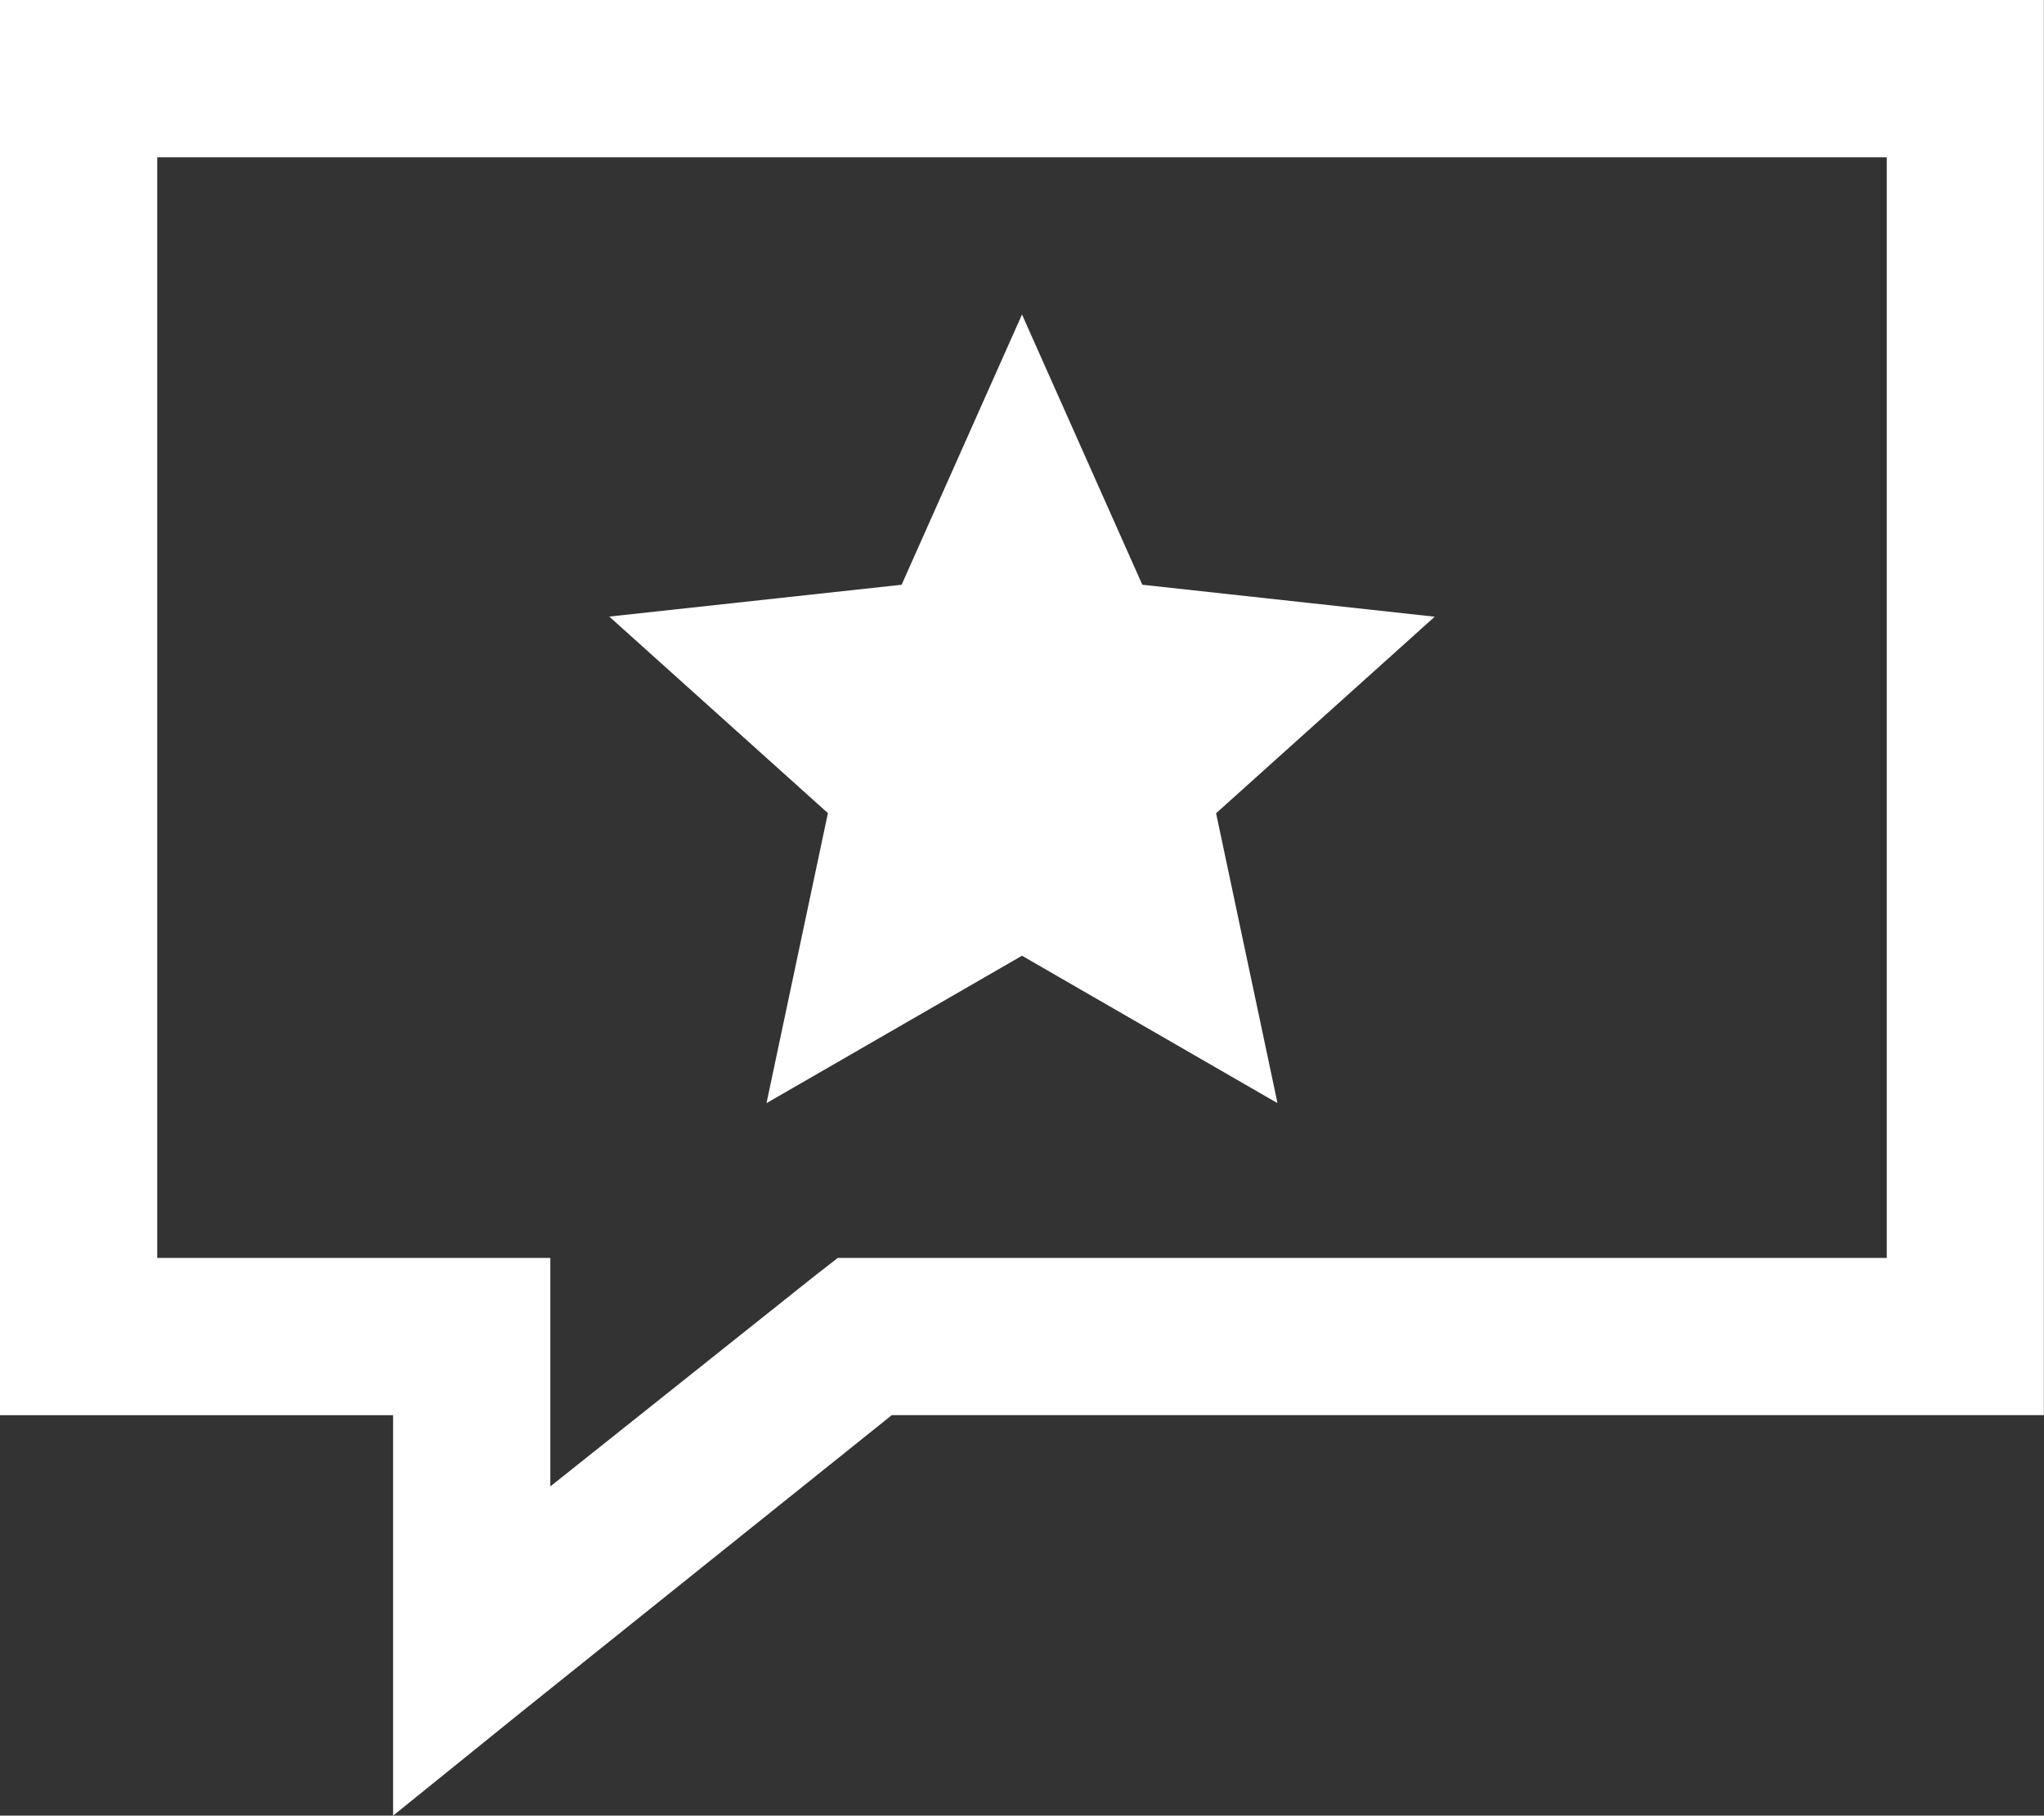 <svg xmlns="http://www.w3.org/2000/svg" id="Component_18_1" data-name="Component 18 &#x2013; 1" width="66" height="58.623" viewBox="0 0 66 58.623"><rect x="0" y="0" width="66" height="58.623" fill="#333333" stroke="none"/><path id="icons8-popular" d="M7.615,12.692V58.385H20.308v12.93l4.125-3.332,11.978-9.6h37.2V12.692Zm5.077,5.077H68.538V53.308H34.666l-.714.555-8.567,6.822V53.308H12.692Zm27.923,5.077-3.887,8.726L27.288,32.6l7.06,6.346L32.365,48.31l8.25-4.76,8.25,4.76L46.882,38.95l7.06-6.346L44.5,31.572Z" transform="translate(-7.615 -12.692)" fill="#fff"></path></svg>